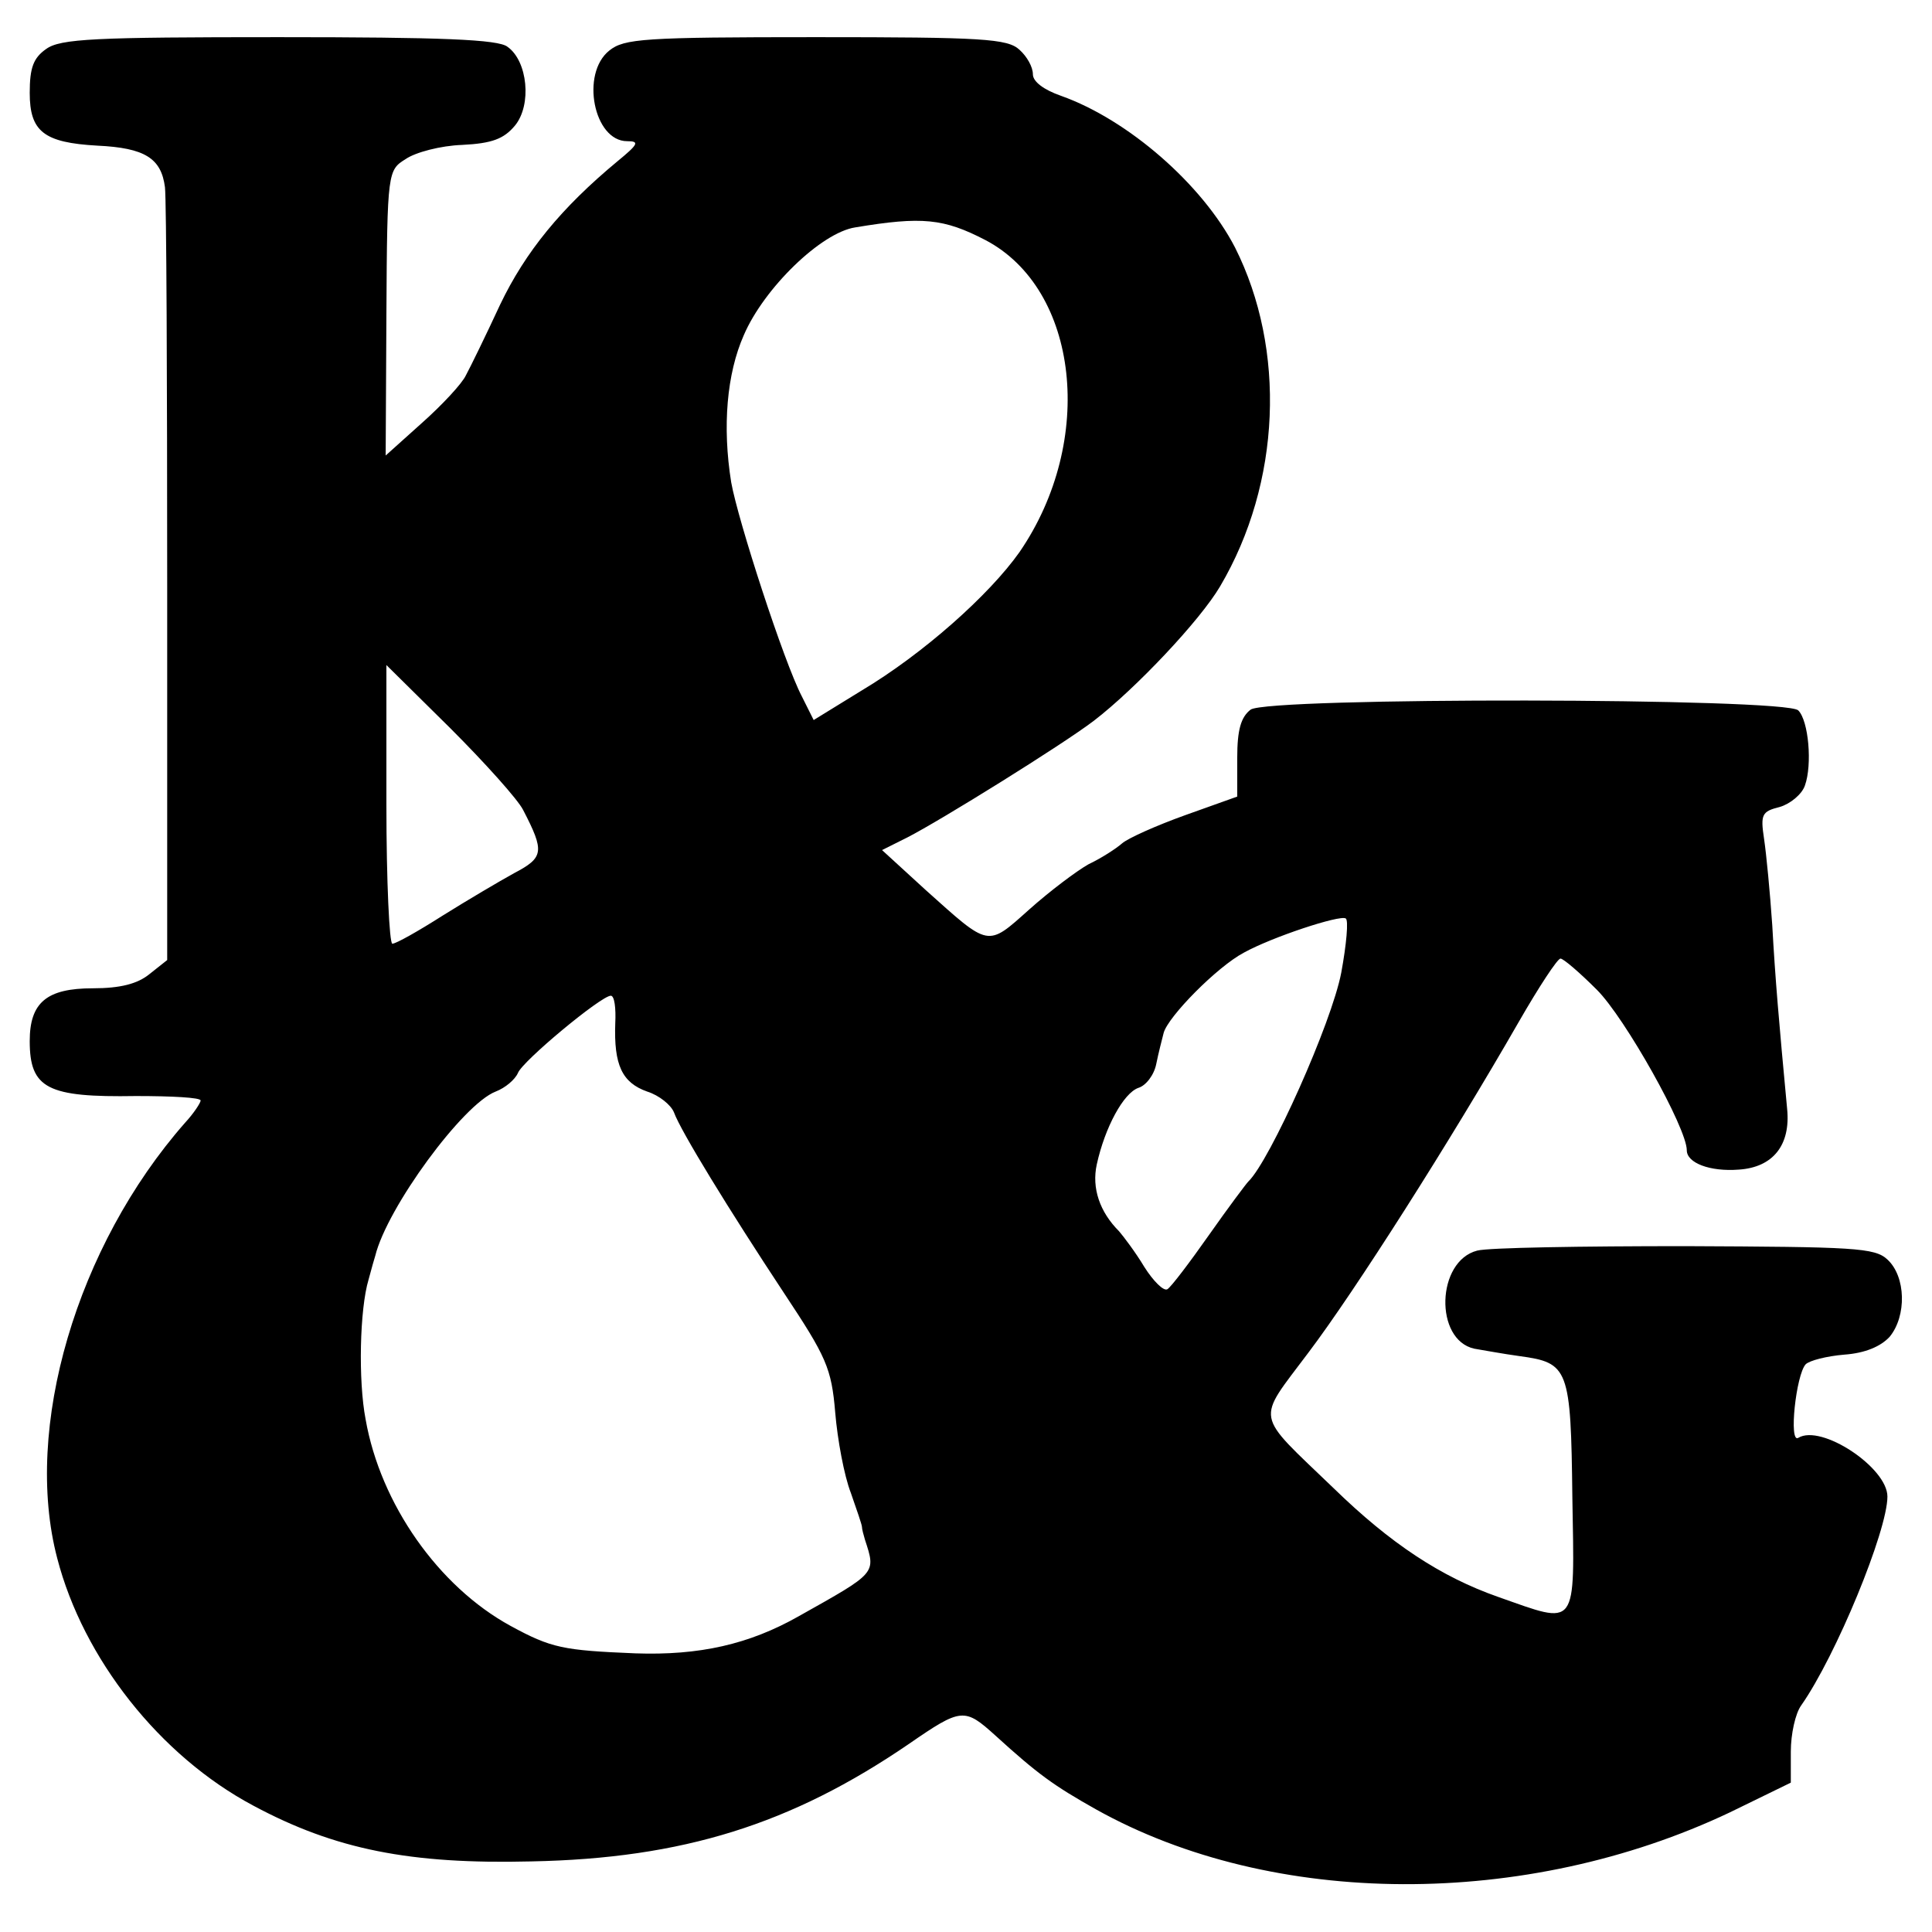 <?xml version="1.0" standalone="no"?>
<!DOCTYPE svg PUBLIC "-//W3C//DTD SVG 20010904//EN"
 "http://www.w3.org/TR/2001/REC-SVG-20010904/DTD/svg10.dtd">
<svg version="1.0" xmlns="http://www.w3.org/2000/svg"
 width="260pt" height="260pt" viewBox="0 0 260 260"
 preserveAspectRatio="xMidYMid meet">
<g transform="translate(0,260) scale(0.1,-0.1)"
fill="#000000" stroke="none">
<path d="M62 2534 c-17 -12 -22 -25 -22 -59 0 -52 19 -67 91 -71 64 -3 86 -17
91 -56 2 -18 3 -260 3 -537 l0 -503 -24 -19 c-16 -13 -39 -19 -76 -19 -62 0
-85 -19 -85 -71 0 -64 24 -76 143 -74 48 0 87 -2 87 -6 0 -3 -9 -17 -21 -30
-146 -166 -218 -411 -172 -586 35 -135 138 -266 264 -333 110 -59 211 -79 374
-75 204 4 350 50 508 158 71 49 75 49 117 11 56 -51 78 -67 135 -99 238 -133
579 -134 853 -4 l82 40 0 42 c0 23 6 51 14 62 47 67 116 235 116 281 0 39 -89
98 -120 79 -13 -8 -3 85 10 99 5 5 28 11 52 13 28 2 49 11 61 24 23 28 22 81
-3 104 -17 16 -45 17 -272 18 -139 0 -265 -2 -280 -6 -55 -14 -58 -120 -4
-132 12 -2 39 -7 61 -10 66 -9 69 -16 71 -190 3 -179 8 -172 -100 -134 -77 27
-145 72 -221 146 -108 104 -105 88 -34 183 62 82 190 283 283 445 27 47 52 85
56 85 4 0 26 -19 49 -42 38 -38 121 -186 121 -216 0 -17 31 -29 70 -26 46 3
70 33 65 82 -11 117 -16 175 -20 247 -3 44 -8 96 -11 116 -5 33 -3 37 21 43
14 4 30 17 34 29 10 28 5 87 -9 101 -17 17 -714 18 -737 1 -13 -10 -18 -27
-18 -65 l0 -52 -70 -25 c-39 -14 -77 -31 -85 -38 -8 -7 -28 -20 -45 -28 -16
-9 -52 -36 -80 -61 -57 -51 -53 -51 -139 26 l-59 54 34 17 c45 23 209 125 251
157 56 43 143 135 170 181 82 139 89 319 20 456 -44 85 -144 172 -234 204 -23
8 -38 19 -38 29 0 10 -8 24 -18 33 -16 15 -50 17 -274 17 -232 0 -258 -2 -278
-18 -39 -31 -21 -122 24 -122 17 0 15 -4 -13 -27 -76 -63 -124 -122 -158 -193
-19 -41 -40 -84 -46 -95 -5 -11 -32 -40 -59 -64 l-49 -44 1 192 c1 191 2 192
26 207 13 9 47 18 76 19 40 2 56 8 71 26 23 28 17 87 -10 106 -12 10 -90 13
-308 13 -247 0 -294 -2 -313 -16z m1264 -257 c126 -66 149 -270 46 -420 -41
-58 -130 -137 -212 -186 l-65 -40 -16 32 c-24 46 -86 237 -95 288 -12 75 -6
146 17 198 27 63 104 138 150 145 90 15 119 12 175 -17z m-622 -767 c29 -56
28 -64 -12 -85 -20 -11 -64 -37 -96 -57 -33 -21 -63 -38 -68 -38 -4 0 -8 84
-8 187 l0 188 86 -85 c47 -47 91 -96 98 -110z m1101 -219 c-13 -68 -96 -253
-125 -281 -3 -3 -27 -35 -53 -72 -26 -37 -51 -70 -56 -73 -5 -3 -19 11 -31 30
-12 20 -28 41 -34 48 -26 26 -37 58 -30 90 11 50 36 96 56 103 10 3 21 17 24
32 3 15 8 34 10 42 6 22 72 89 108 108 38 21 129 51 137 46 4 -2 1 -35 -6 -73z
m-977 -68 c-2 -56 9 -80 43 -92 16 -5 32 -18 36 -28 9 -25 74 -131 148 -243
57 -86 64 -101 69 -161 3 -36 12 -85 21 -108 8 -23 15 -43 15 -46 0 -3 2 -10
4 -17 15 -46 16 -44 -89 -103 -67 -38 -134 -53 -220 -50 -97 4 -113 7 -168 37
-97 53 -175 164 -195 278 -10 52 -8 148 4 188 4 15 8 29 9 32 16 65 118 204
162 221 13 5 26 16 30 25 6 16 112 104 125 104 5 0 7 -17 6 -37z"/>
</g>
</svg>
